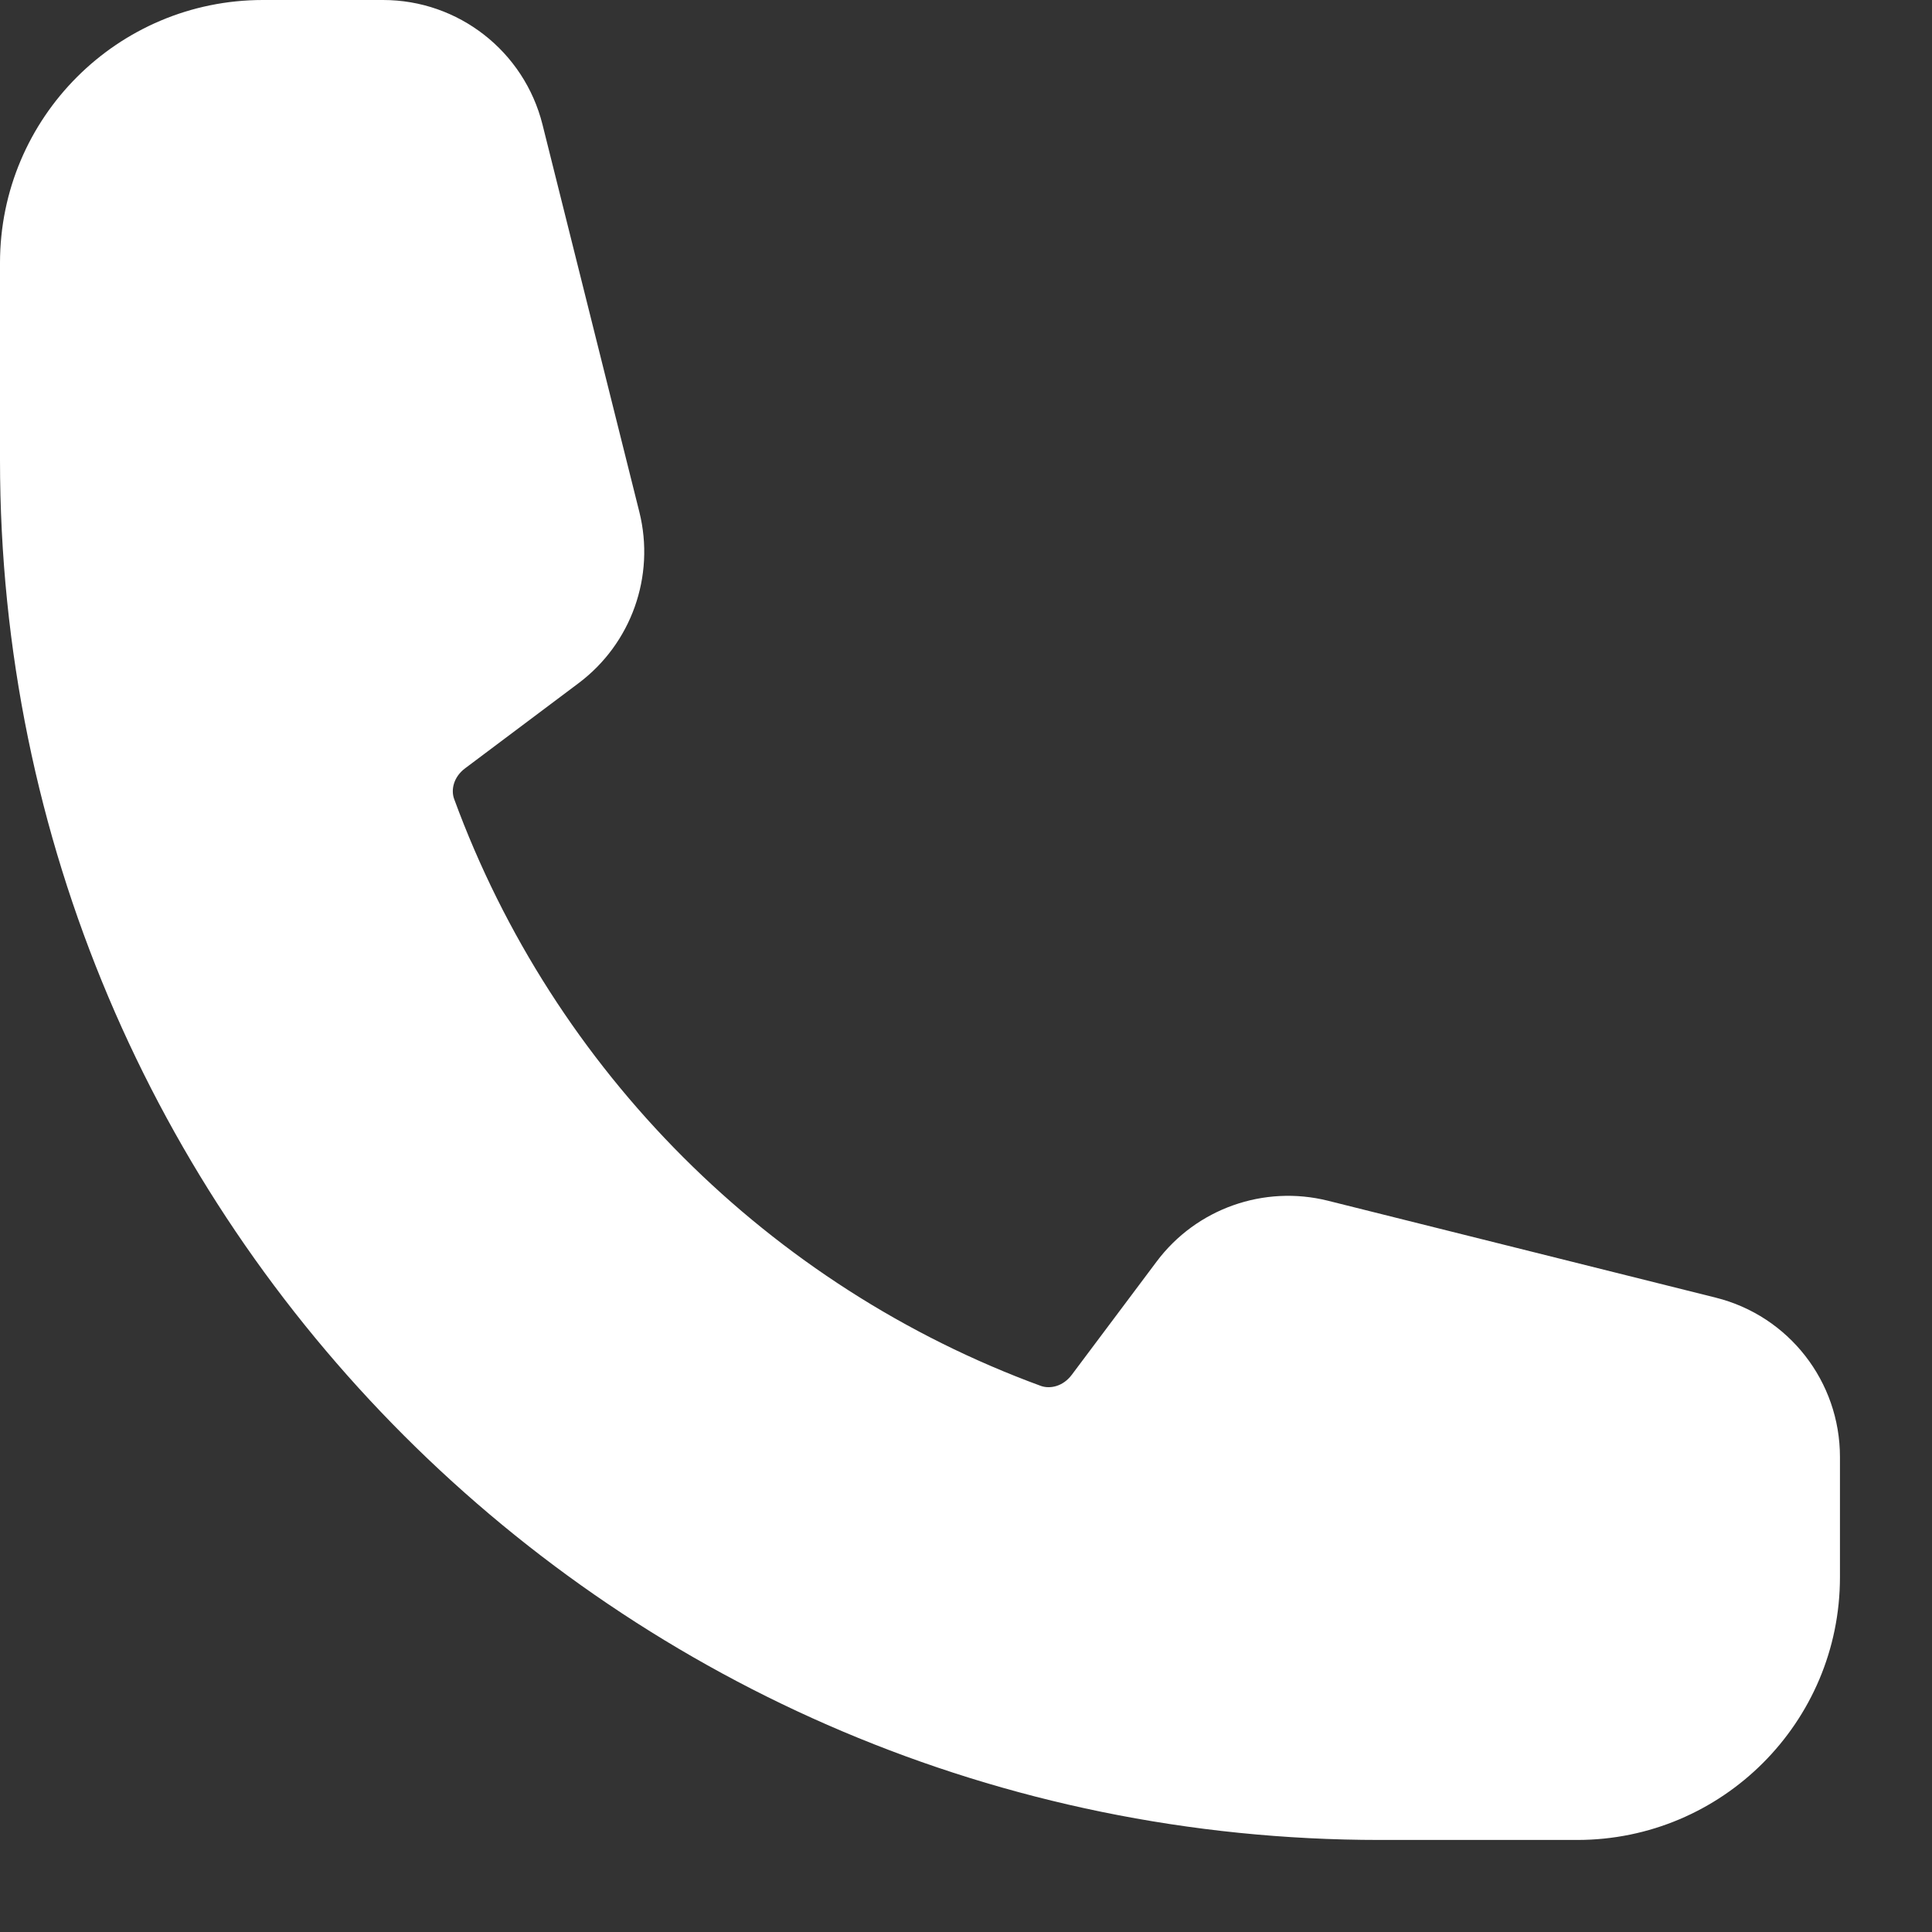 <?xml version="1.0" encoding="UTF-8"?> <svg xmlns="http://www.w3.org/2000/svg" width="14" height="14" viewBox="0 0 14 14" fill="none"><rect x="0" y="0" width="14" height="14" fill="#333333" stroke="none"/><path fill-rule="evenodd" clip-rule="evenodd" d="M0 1.905C0 0.853 0.853 0 1.905 0H2.776C3.322 0 3.798 0.372 3.931 0.902L4.633 3.71C4.749 4.175 4.575 4.664 4.192 4.951L3.371 5.567C3.285 5.631 3.267 5.725 3.291 5.79C4.012 7.758 5.575 9.322 7.543 10.043C7.608 10.066 7.702 10.048 7.766 9.963L8.382 9.141C8.669 8.758 9.159 8.585 9.623 8.701L12.432 9.403C12.962 9.535 13.333 10.011 13.333 10.558V11.429C13.333 12.48 12.48 13.333 11.429 13.333H10C4.477 13.333 0 8.856 0 3.333V1.905Z" fill="white"></path></svg> 